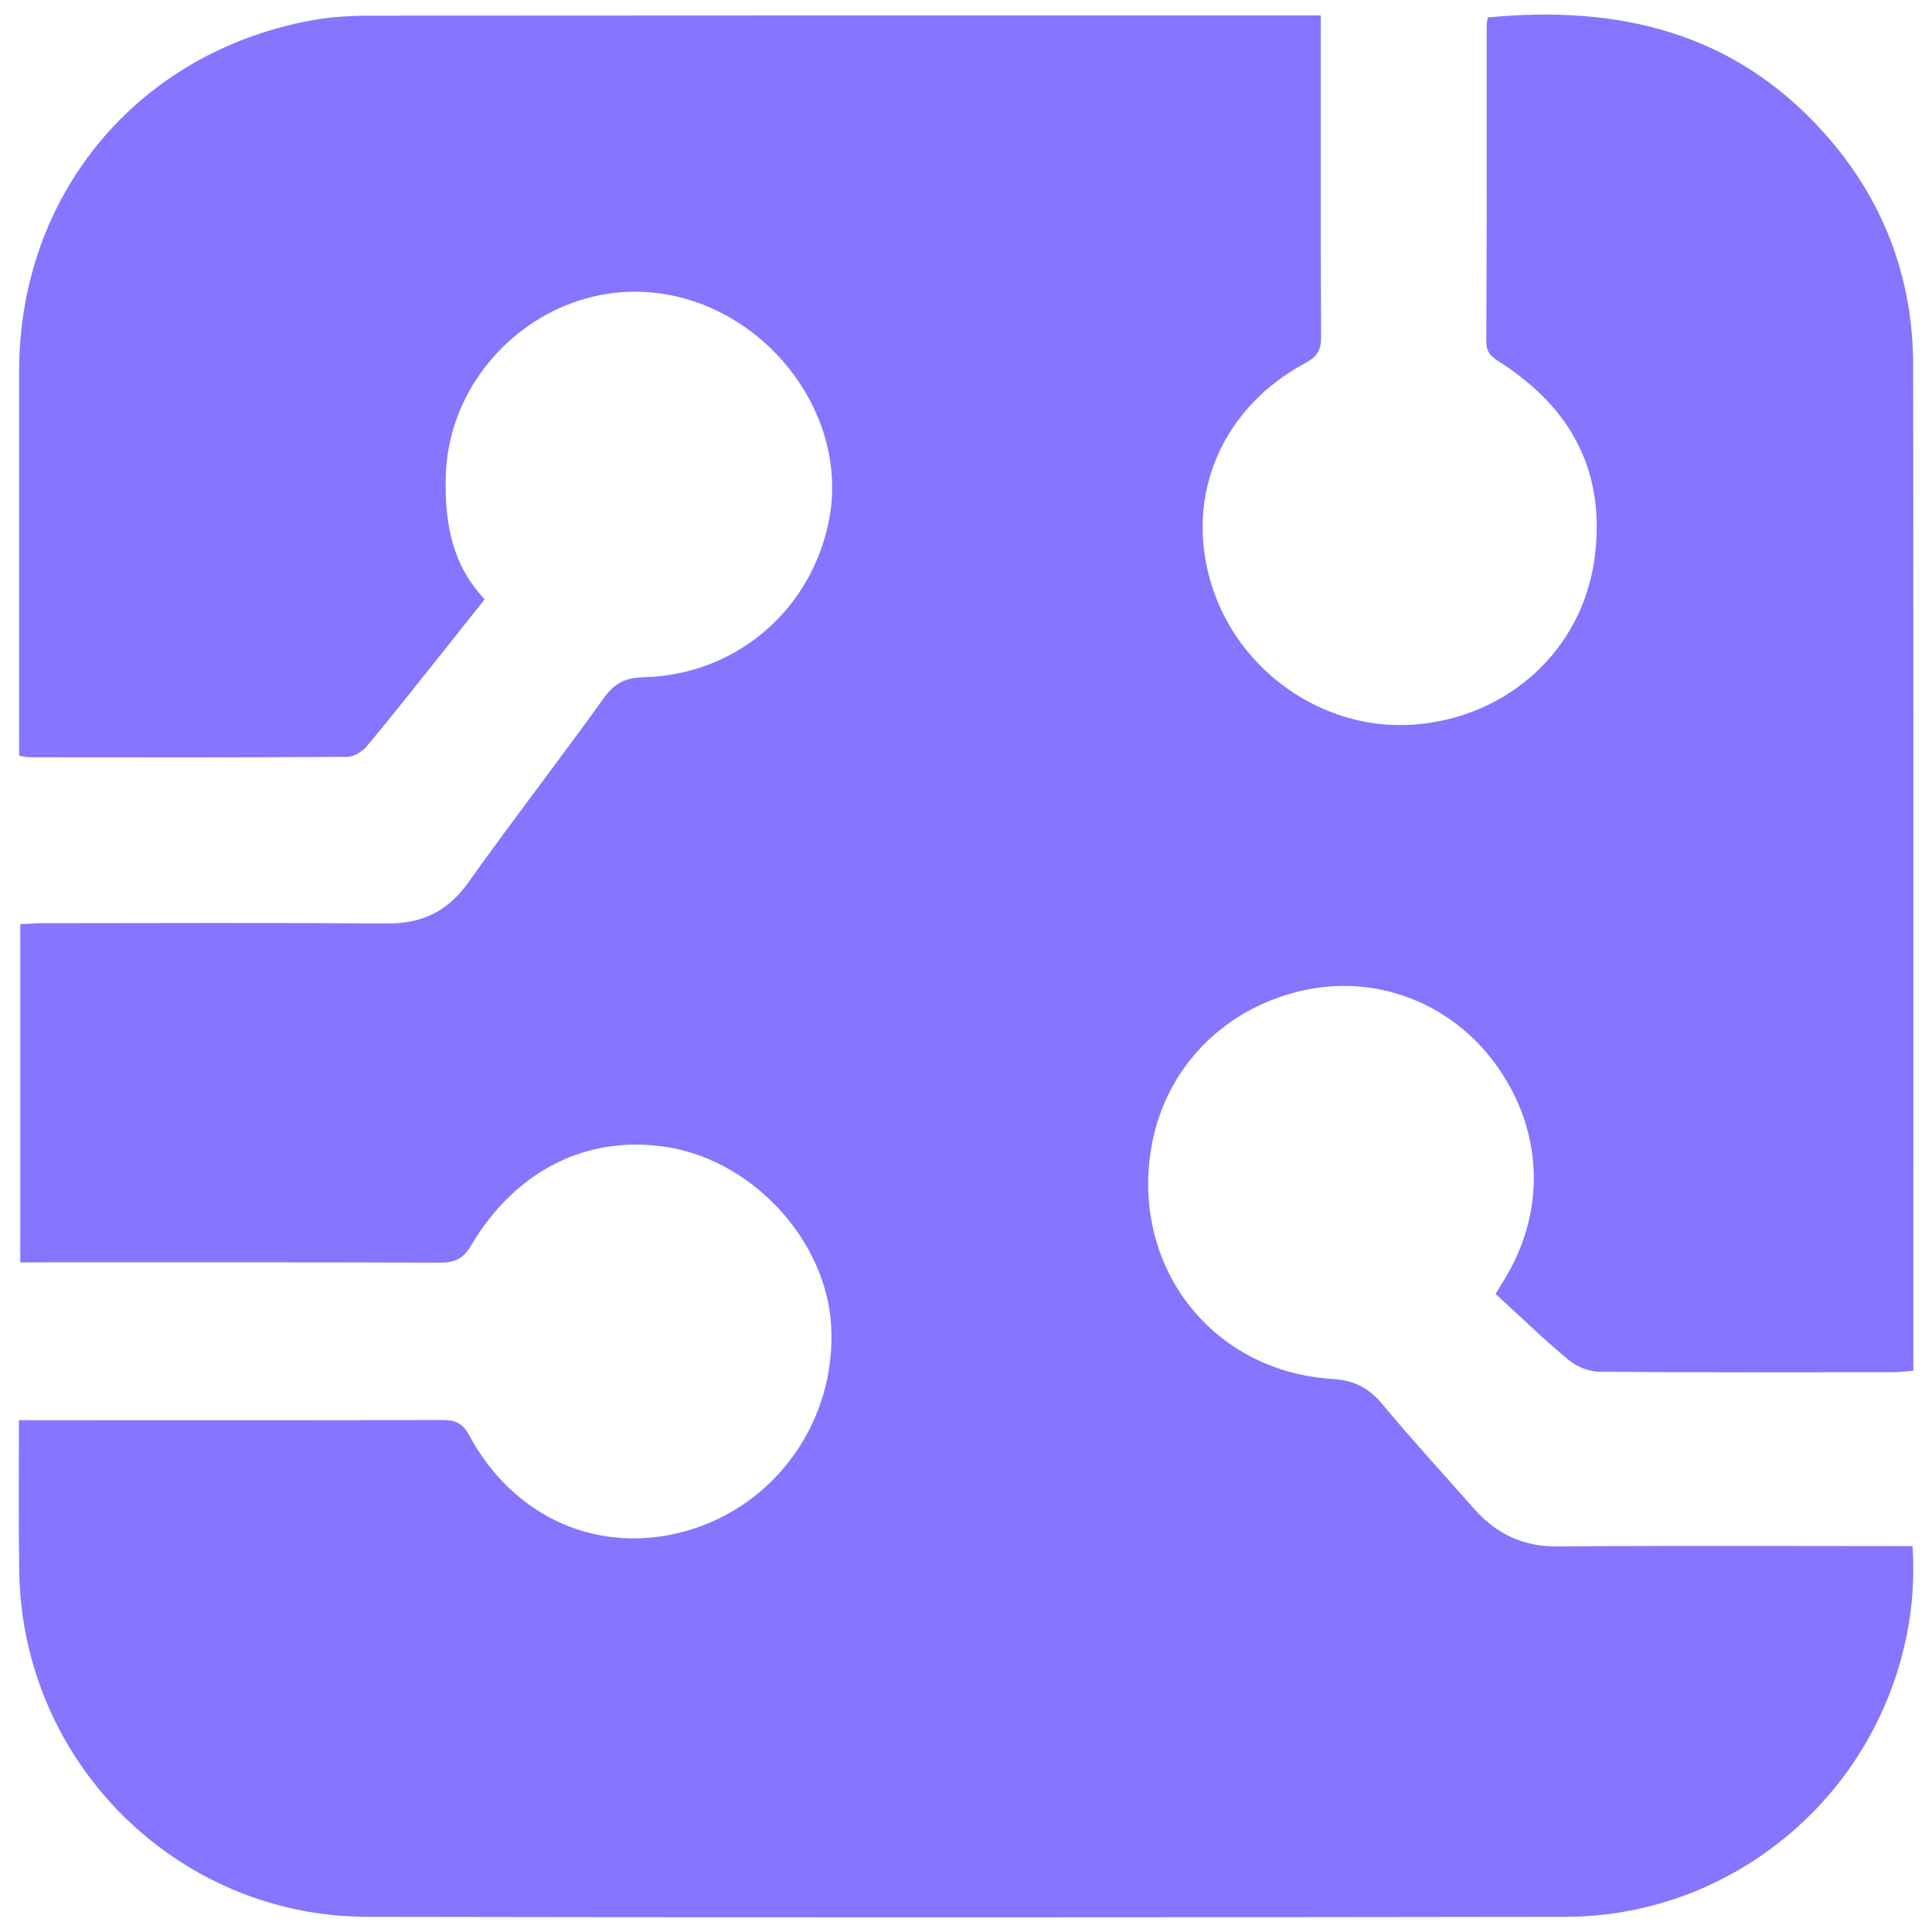 <?xml version="1.0" encoding="utf-8"?>
<!-- Generator: Adobe Illustrator 27.1.1, SVG Export Plug-In . SVG Version: 6.00 Build 0)  -->
<svg version="1.1" id="Layer_1" xmlns="http://www.w3.org/2000/svg" xmlns:xlink="http://www.w3.org/1999/xlink" x="0px" y="0px"
	 viewBox="0 0 200 200" style="enable-background:new 0 0 200 200;" xml:space="preserve">
<style type="text/css">
	.st0{fill:#8675FF;}
</style>
<g>
	<path class="st0" d="M1.96,147.02c0.87,0,1.51,0,2.16,0c13.89,0,27.78,0.02,41.67-0.02c1.33,0,2.1,0.3,2.78,1.58
		c4.63,8.61,13.52,12.46,22.52,9.89c9.31-2.67,15.51-11.49,14.95-21.25c-0.51-8.79-8.05-17.02-16.91-18.46
		c-8.23-1.34-15.71,2.31-20.36,10.17c-0.86,1.45-1.77,1.79-3.3,1.78c-13.69-0.05-27.38-0.03-41.08-0.03c-0.72,0-1.44,0-2.29,0
		c0-11.7,0-23.23,0-35.01c0.73-0.03,1.5-0.1,2.26-0.1c11.9-0.01,23.8-0.06,35.69,0.03c3.64,0.03,6.3-1.25,8.44-4.26
		c4.58-6.44,9.43-12.69,14.04-19.11c1.09-1.52,2.23-2.07,4.07-2.12c9.65-0.23,17.52-7.04,19.26-16.49
		c2.01-10.94-6.79-22.18-18.26-23.33c-11.14-1.12-21.27,7.96-21.46,19.21c-0.08,4.57,0.59,8.89,4.03,12.54
		c-1.31,1.65-2.61,3.3-3.92,4.94c-2.74,3.43-5.45,6.88-8.25,10.24c-0.48,0.58-1.38,1.13-2.09,1.13c-10.97,0.07-21.93,0.05-32.9,0.04
		c-0.25,0-0.51-0.07-1.03-0.16c0-0.72,0-1.43,0-2.13c0-12.56-0.01-25.12,0-37.68C1.99,20.18,14.18,5.48,32.13,2.13
		c2.08-0.39,4.23-0.51,6.34-0.51c31.97-0.03,63.94-0.02,95.91-0.02c0.71,0,1.43,0,2.35,0c0,0.87,0,1.51,0,2.16
		c0,10.37-0.02,20.73,0.03,31.1c0.01,1.36-0.39,2.06-1.64,2.73c-8.63,4.62-12.48,13.69-9.77,22.73
		c2.74,9.16,11.66,15.39,21.03,14.69c9.73-0.73,17.39-7.73,18.68-17.15c1.21-8.86-2.29-15.51-9.66-20.28
		c-0.87-0.56-1.55-0.97-1.54-2.23c0.06-10.83,0.03-21.66,0.04-32.5c0-0.32,0.06-0.65,0.1-1.04c13.43-1.31,25.41,1.47,34.75,11.86
		c6.16,6.85,9.29,14.96,9.3,24.16c0.04,34.09,0.02,68.18,0.02,102.28c0,0.52,0,1.04,0,1.79c-0.82,0.06-1.51,0.15-2.21,0.15
		c-10.1,0.01-20.21,0.04-30.31-0.05c-1.07-0.01-2.32-0.52-3.15-1.2c-2.59-2.16-5.02-4.51-7.58-6.85c0.31-0.51,0.54-0.9,0.78-1.28
		c4.48-7.14,4.21-15.6-0.72-22.43c-4.71-6.53-12.64-9.5-20.38-7.62c-8.25,2-14.17,8.39-15.39,16.63
		c-1.82,12.21,6.53,22.73,18.82,23.5c2.26,0.14,3.76,0.92,5.17,2.61c3.06,3.68,6.3,7.2,9.46,10.79c2.32,2.64,5.12,3.98,8.74,3.94
		c11.36-0.1,22.73-0.04,34.1-0.04c0.79,0,1.58,0,2.58,0c0.31,4.58-0.27,8.87-1.59,13.06c-4.73,14.96-18.64,25.3-34.35,25.32
		c-41.34,0.06-82.69,0.08-124.03,0c-19.79-0.04-35.81-16.13-36.02-35.9C1.91,157.43,1.96,152.33,1.96,147.02z"/>
</g>
</svg>
